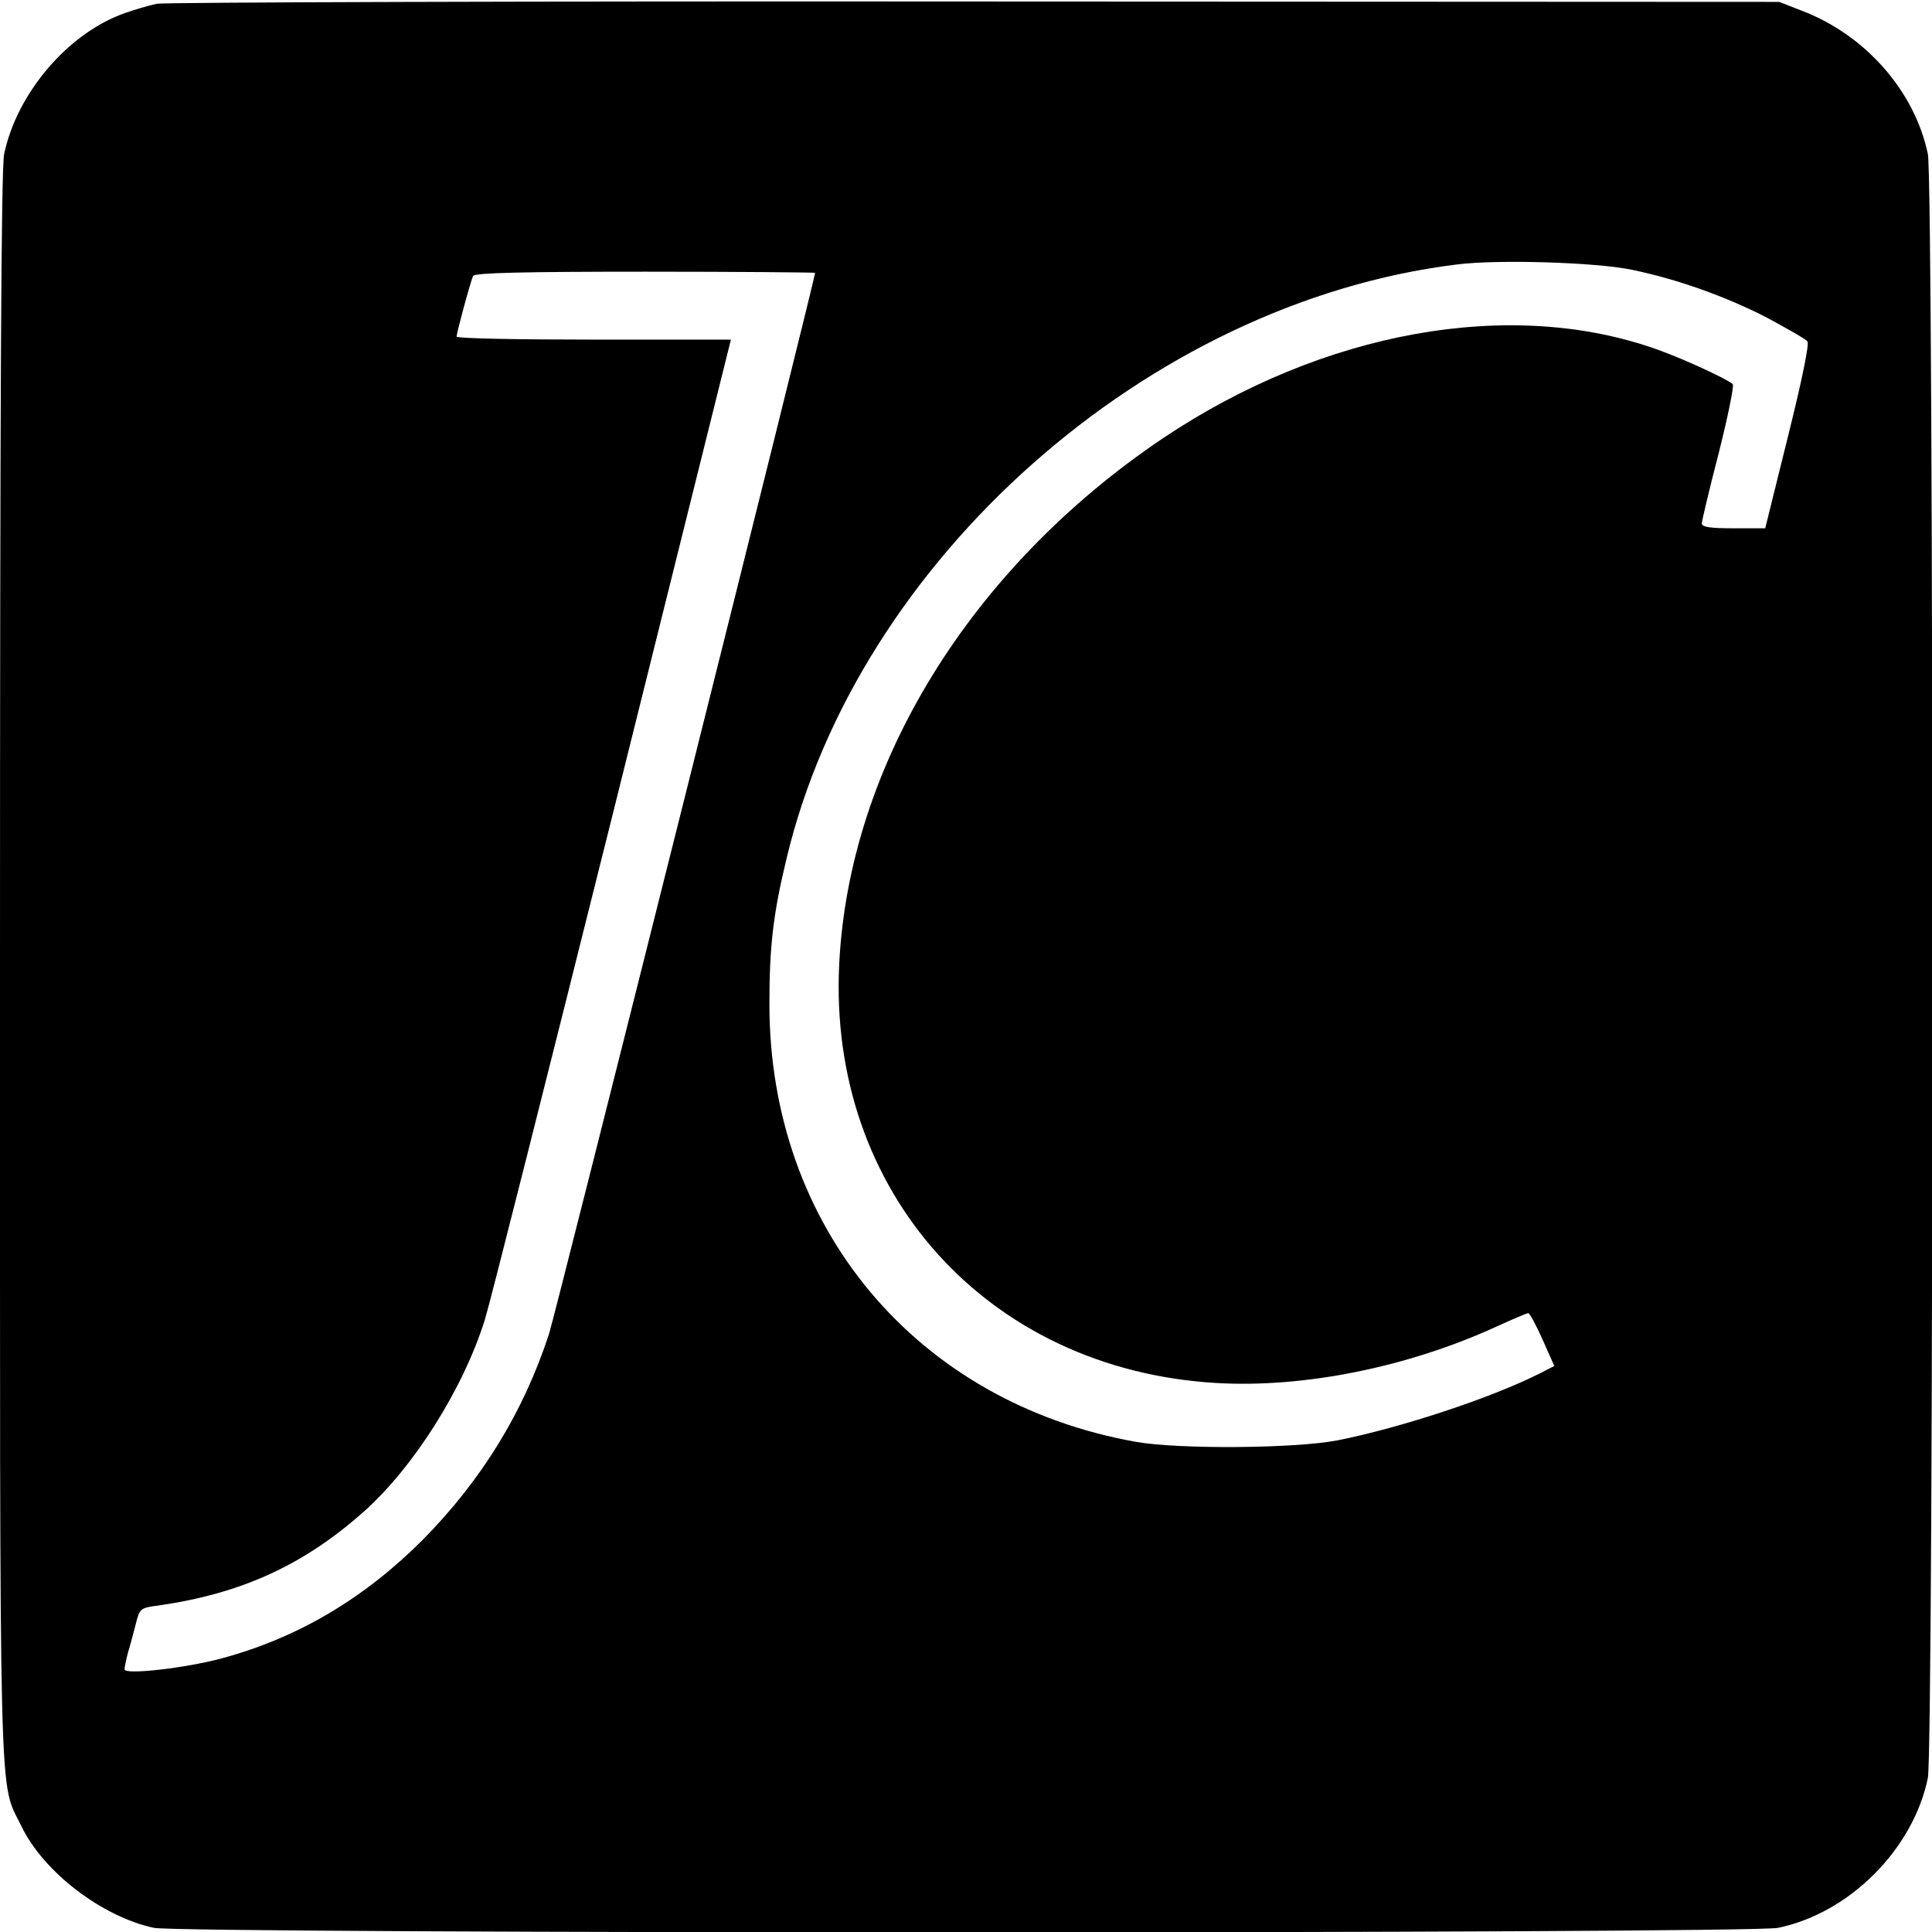 <?xml version="1.0" standalone="no"?>
<!DOCTYPE svg PUBLIC "-//W3C//DTD SVG 20010904//EN"
 "http://www.w3.org/TR/2001/REC-SVG-20010904/DTD/svg10.dtd">
<svg version="1.0" xmlns="http://www.w3.org/2000/svg"
 width="512pt" height="512pt" viewBox="0 0 512 512"
 preserveAspectRatio="xMidYMid meet">
<g transform="translate(0,512) scale(0.1,-0.1)"
fill="#000000" stroke="none">
<path d="M415 5110 c-22 -5 -60 -16 -85 -25 -150 -53 -285 -212 -319 -373 -8
-38 -11 -659 -11 -2155 0 -2299 -4 -2151 57 -2277 58 -121 214 -240 351 -269
75 -16 4229 -16 4304 0 189 39 358 208 397 397 16 75 16 4229 0 4304 -35 167
-166 316 -335 380 l-59 23 -2130 1 c-1172 1 -2148 -2 -2170 -6z m3910 -705
c121 -25 249 -71 358 -127 53 -29 102 -56 107 -63 5 -6 -14 -101 -52 -253
l-60 -242 -84 0 c-61 0 -84 3 -84 13 0 6 20 91 45 187 24 96 41 178 37 182
-14 13 -128 66 -198 91 -389 140 -888 50 -1313 -235 -509 -343 -831 -865 -857
-1393 -30 -604 393 -1074 998 -1110 233 -14 510 42 745 150 42 19 79 35 83 35
4 0 21 -32 38 -70 l31 -70 -37 -19 c-130 -66 -371 -145 -537 -178 -113 -22
-423 -24 -535 -4 -582 104 -971 569 -971 1160 0 153 10 240 46 388 189 790
958 1471 1775 1572 108 14 370 6 465 -14z m-2165 -8 c0 -18 -686 -2752 -705
-2812 -68 -208 -179 -388 -335 -546 -156 -156 -332 -260 -533 -314 -97 -26
-257 -44 -257 -29 0 5 4 25 9 44 6 19 15 54 21 77 10 40 12 42 58 48 219 31
385 106 545 248 133 118 265 327 322 510 14 45 166 648 339 1340 l313 1257
-364 0 c-199 0 -363 3 -363 8 1 14 38 150 44 161 5 8 137 11 457 11 247 0 449
-2 449 -3z"/>
</g>
</svg>
